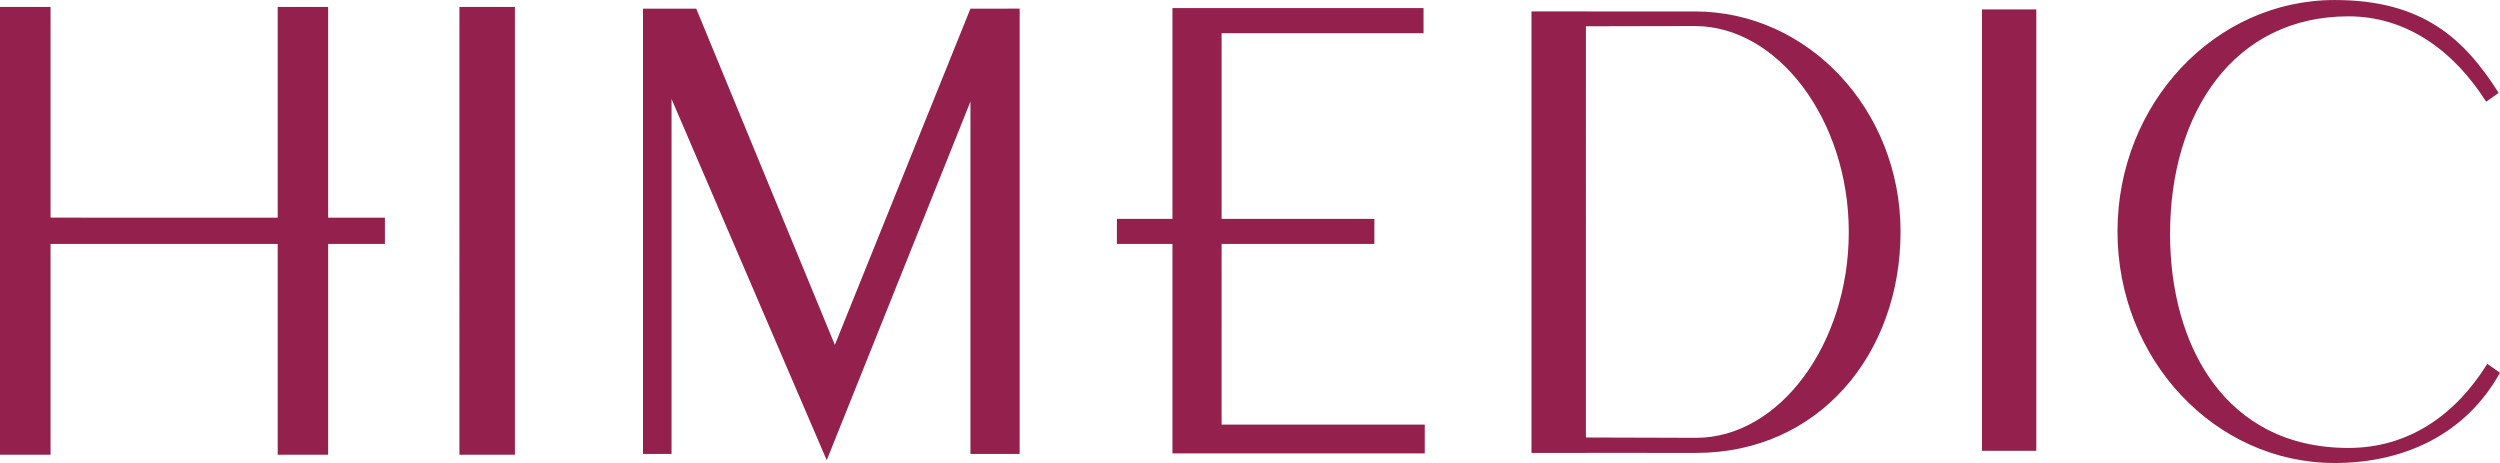 <svg xmlns="http://www.w3.org/2000/svg" width="253.89" height="47.015" viewBox="0 0 253.89 47.015"><path d="M46.657 46.182h5.633V.702h-5.633zm-7.569-24.08h-5.764V.702H28.2v21.4H5.135V.702H0v45.481h5.134V24.772H28.2v21.41h5.125v-21.41h5.764v-2.67zm162.191 23.681h5.52V.953h-5.52zM102.332.883h-3.78L84.785 35.027 70.709.883H65.3v45.219h2.9V10.055l15.76 36.682 14.594-36.42v35.785h5V.875h-1.222zm21.73 42.241V24.772h15.515v-2.543h-15.515V3.371h20.507V.82h-25.5v21.409h-5.642v2.543h5.642v21.276h25.623v-2.929h-20.629zm129.827-5.273c-3.46 6.243-9.723 9.169-16.785 9.169-12.177 0-22.059-10.52-22.059-23.507S224.928.002 237.1.002c8.97 0 13.183 3.955 16.653 9.432l-1.27.891c-3.319-5.227-8.125-8.666-13.982-8.666-11.537 0-18.119 9.649-18.119 22.111 0 11.272 5.575 21.721 18.119 21.721 5.99 0 10.8-3.23 14.095-8.542l1.289.9m-81.636 6.614l-11.189-.034V2.669l11.067-.023c8.416 0 15.628 9.52 15.628 20.917s-7.071 20.9-15.505 20.9m-.123-43.3H161.06v-.006h-5.529v44.84h5.529v-.006l11.17.006c12.516 0 20.782-10.076 20.782-22.464 0-12.358-9.356-22.371-20.885-22.371" fill="#94214d" fill-rule="evenodd"/></svg>